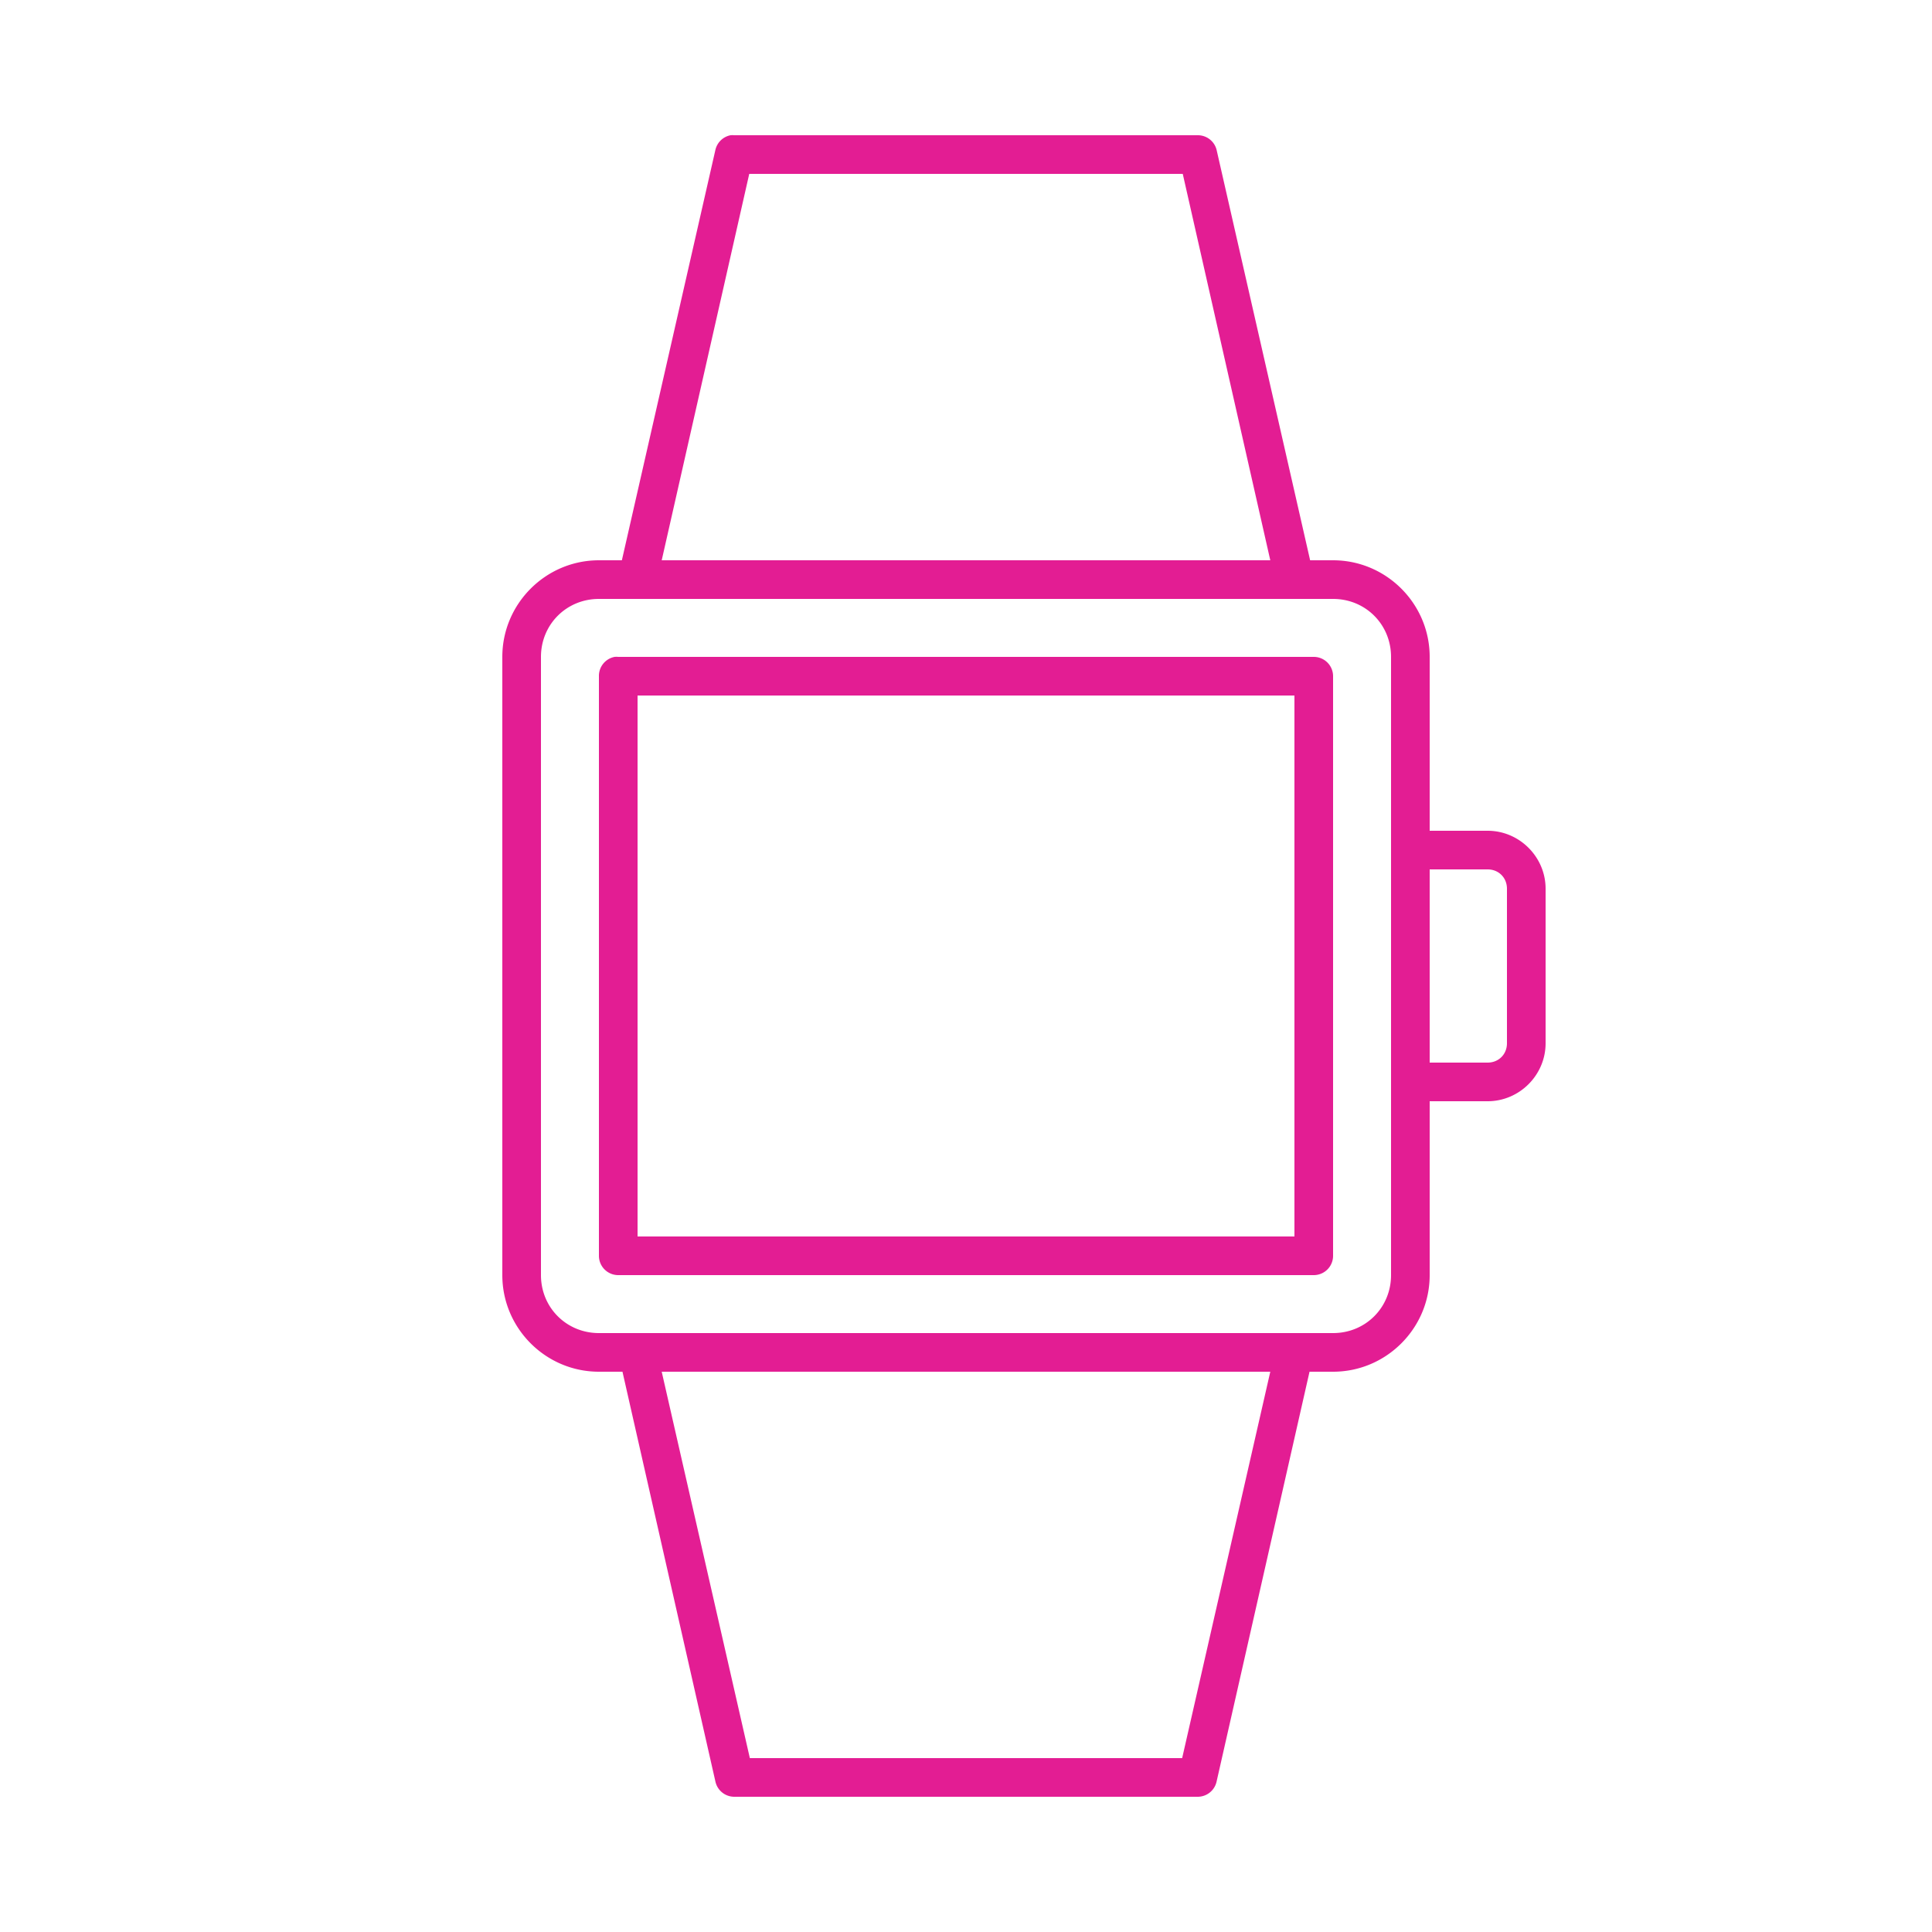 <svg xmlns:dc="http://purl.org/dc/elements/1.1/" xmlns:cc="http://creativecommons.org/ns#" xmlns:rdf="http://www.w3.org/1999/02/22-rdf-syntax-ns#" xmlns:svg="http://www.w3.org/2000/svg" xmlns="http://www.w3.org/2000/svg" xmlns:sodipodi="http://sodipodi.sourceforge.net/DTD/sodipodi-0.dtd" xmlns:inkscape="http://www.inkscape.org/namespaces/inkscape" version="1.1" x="0px" y="0px" viewBox="0 0 100 100" aria-hidden="true" width="100px" height="100px" style="fill:url(#CerosGradient_ide2a9ddd7c);"><defs><linearGradient class="cerosgradient" data-cerosgradient="true" id="CerosGradient_ide2a9ddd7c" gradientUnits="userSpaceOnUse" x1="50%" y1="100%" x2="50%" y2="0%"><stop offset="0%" stop-color="#E31D93"/><stop offset="100%" stop-color="#E31D93"/></linearGradient><linearGradient/></defs><g transform="translate(0,-952.362)"><path style="font-size:medium;font-style:normal;font-variant:normal;font-weight:normal;font-stretch:normal;text-indent:0;text-align:start;text-decoration:none;line-height:normal;letter-spacing:normal;word-spacing:normal;text-transform:none;direction:ltr;block-progression:tb;writing-mode:lr-tb;text-anchor:start;baseline-shift:baseline;opacity:1;color:#000000;fill:#000000;fill-opacity:1;stroke:none;stroke-width:2;marker:none;visibility:visible;display:inline;overflow:visible;enable-background:accumulate;font-family:Sans;-inkscape-font-specification:Sans;fill:url(#CerosGradient_ide2a9ddd7c);" d="M 37.812 7 A 1 1 0 0 0 37.031 7.75 L 32.188 29 L 31 29 C 28.247 29 26 31.247 26 34 L 26 66 C 26 68.753 28.247 71 31 71 L 32.219 71 L 37.031 92.219 A 1 1 0 0 0 38 93 L 62 93 A 1 1 0 0 0 62.969 92.219 L 67.781 71 L 69 71 C 71.753 71 74 68.753 74 66 L 74 57 L 77 57 C 78.645 57 80 55.645 80 54 L 80 46 C 80 44.355 78.645 43 77 43 L 74 43 L 74 34 C 74 31.247 71.753 29 69 29 L 67.812 29 L 62.969 7.75 A 1 1 0 0 0 62 7 L 38 7 A 1 1 0 0 0 37.812 7 z M 38.781 9 L 61.219 9 L 65.75 29 L 34.25 29 L 38.781 9 z M 31 31 L 69 31 C 70.679 31 72 32.321 72 34 L 72 66 C 72 67.679 70.679 69 69 69 L 31 69 C 29.321 69 28 67.679 28 66 L 28 34 C 28 32.321 29.321 31 31 31 z M 31.812 34 A 1 1 0 0 0 31 35 L 31 65 A 1 1 0 0 0 32 66 L 68 66 A 1 1 0 0 0 69 65 L 69 35 A 1 1 0 0 0 68 34 L 32 34 A 1 1 0 0 0 31.812 34 z M 33 36 L 67 36 L 67 64 L 33 64 L 33 36 z M 74 45 L 77 45 C 77.571 45 78 45.429 78 46 L 78 54 C 78 54.571 77.571 55 77 55 L 74 55 L 74 45 z M 34.25 71 L 65.75 71 L 61.188 91 L 38.812 91 L 34.25 71 z " transform="translate(0,952.362)"/></g></svg>